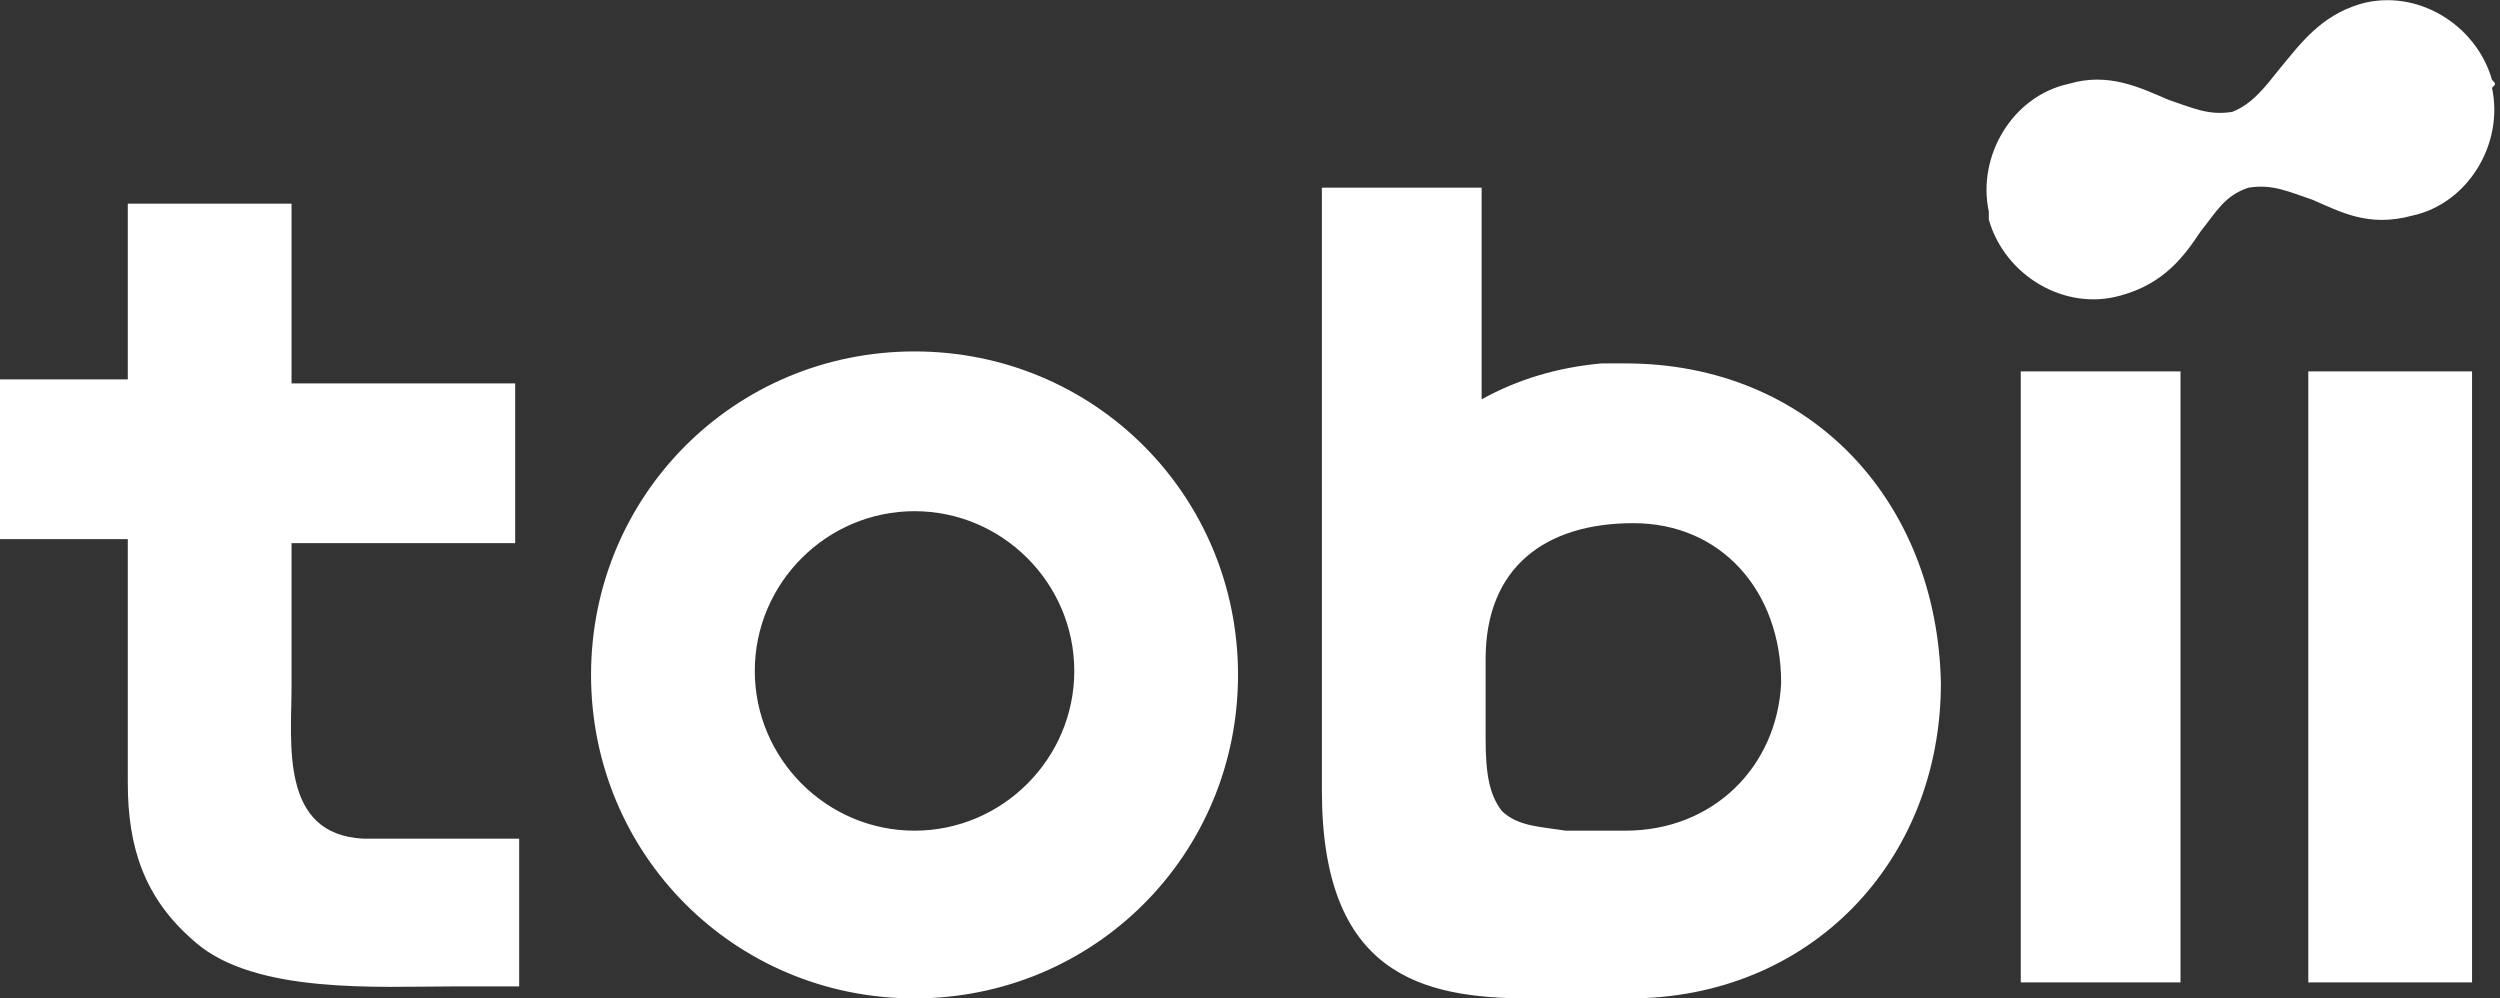 <svg xmlns="http://www.w3.org/2000/svg" width="62.6" height="25" viewBox="0 0 62.6 25"><rect x="0" y="0" width="62.6" height="25" fill="#333333" stroke="none"/><g fill="#FFF"><path d="M57.8 24.6V9.3h4.1v15.3M50.6 24.6V9.3h4v15.3M22.9 12.8c-2.2 0-4 1.8-4 4s1.8 4 4 4 4-1.8 4-4-1.8-4-4-4m0 12.2c-4.5 0-8.1-3.6-8.1-8.1s3.6-8.1 8.1-8.1 8.1 3.6 8.1 8.1-3.6 8.1-8.1 8.1M40.7 20.8h-1.4-.1c-.6-.1-1.2-.1-1.6-.5-.3-.4-.4-.9-.4-1.8v-2c0-2.3 1.5-3.4 3.7-3.4s3.7 1.7 3.7 4c-.1 2.1-1.7 3.7-3.9 3.7m0-11.7h-.6c-1.1.1-2.1.4-3 .9V4.7h-4V19.8c0 4.6 2.5 5.2 5.2 5.2h2.5c4.5 0 7.8-3.4 7.8-7.9-.1-4.6-3.3-8-7.9-8M11.3 24.7c-1.8 0-4.9.2-6.4-1.1-1.3-1.1-1.7-2.4-1.7-4v-6.1H0v-4h3.2V5.1h4.1v4.5h5.6v4H7.3v3.6c0 1.4-.3 3.7 1.8 3.8H13v3.7h-1.7zM62.4 2C62 .6 60.5-.3 59.1.1c-1 .3-1.5 1-2 1.6-.4.5-.7.9-1.2 1.1-.6.1-1-.1-1.6-.3-.7-.3-1.5-.7-2.5-.4-1.4.3-2.3 1.8-2 3.2v.2c.4 1.4 1.9 2.3 3.3 1.9 1.1-.3 1.6-1 2-1.6.4-.5.6-.9 1.2-1.1.6-.1 1 .1 1.6.3.7.3 1.4.7 2.5.4 1.4-.3 2.3-1.8 2-3.2.1-.1.1-.1 0-.2"/></g></svg>